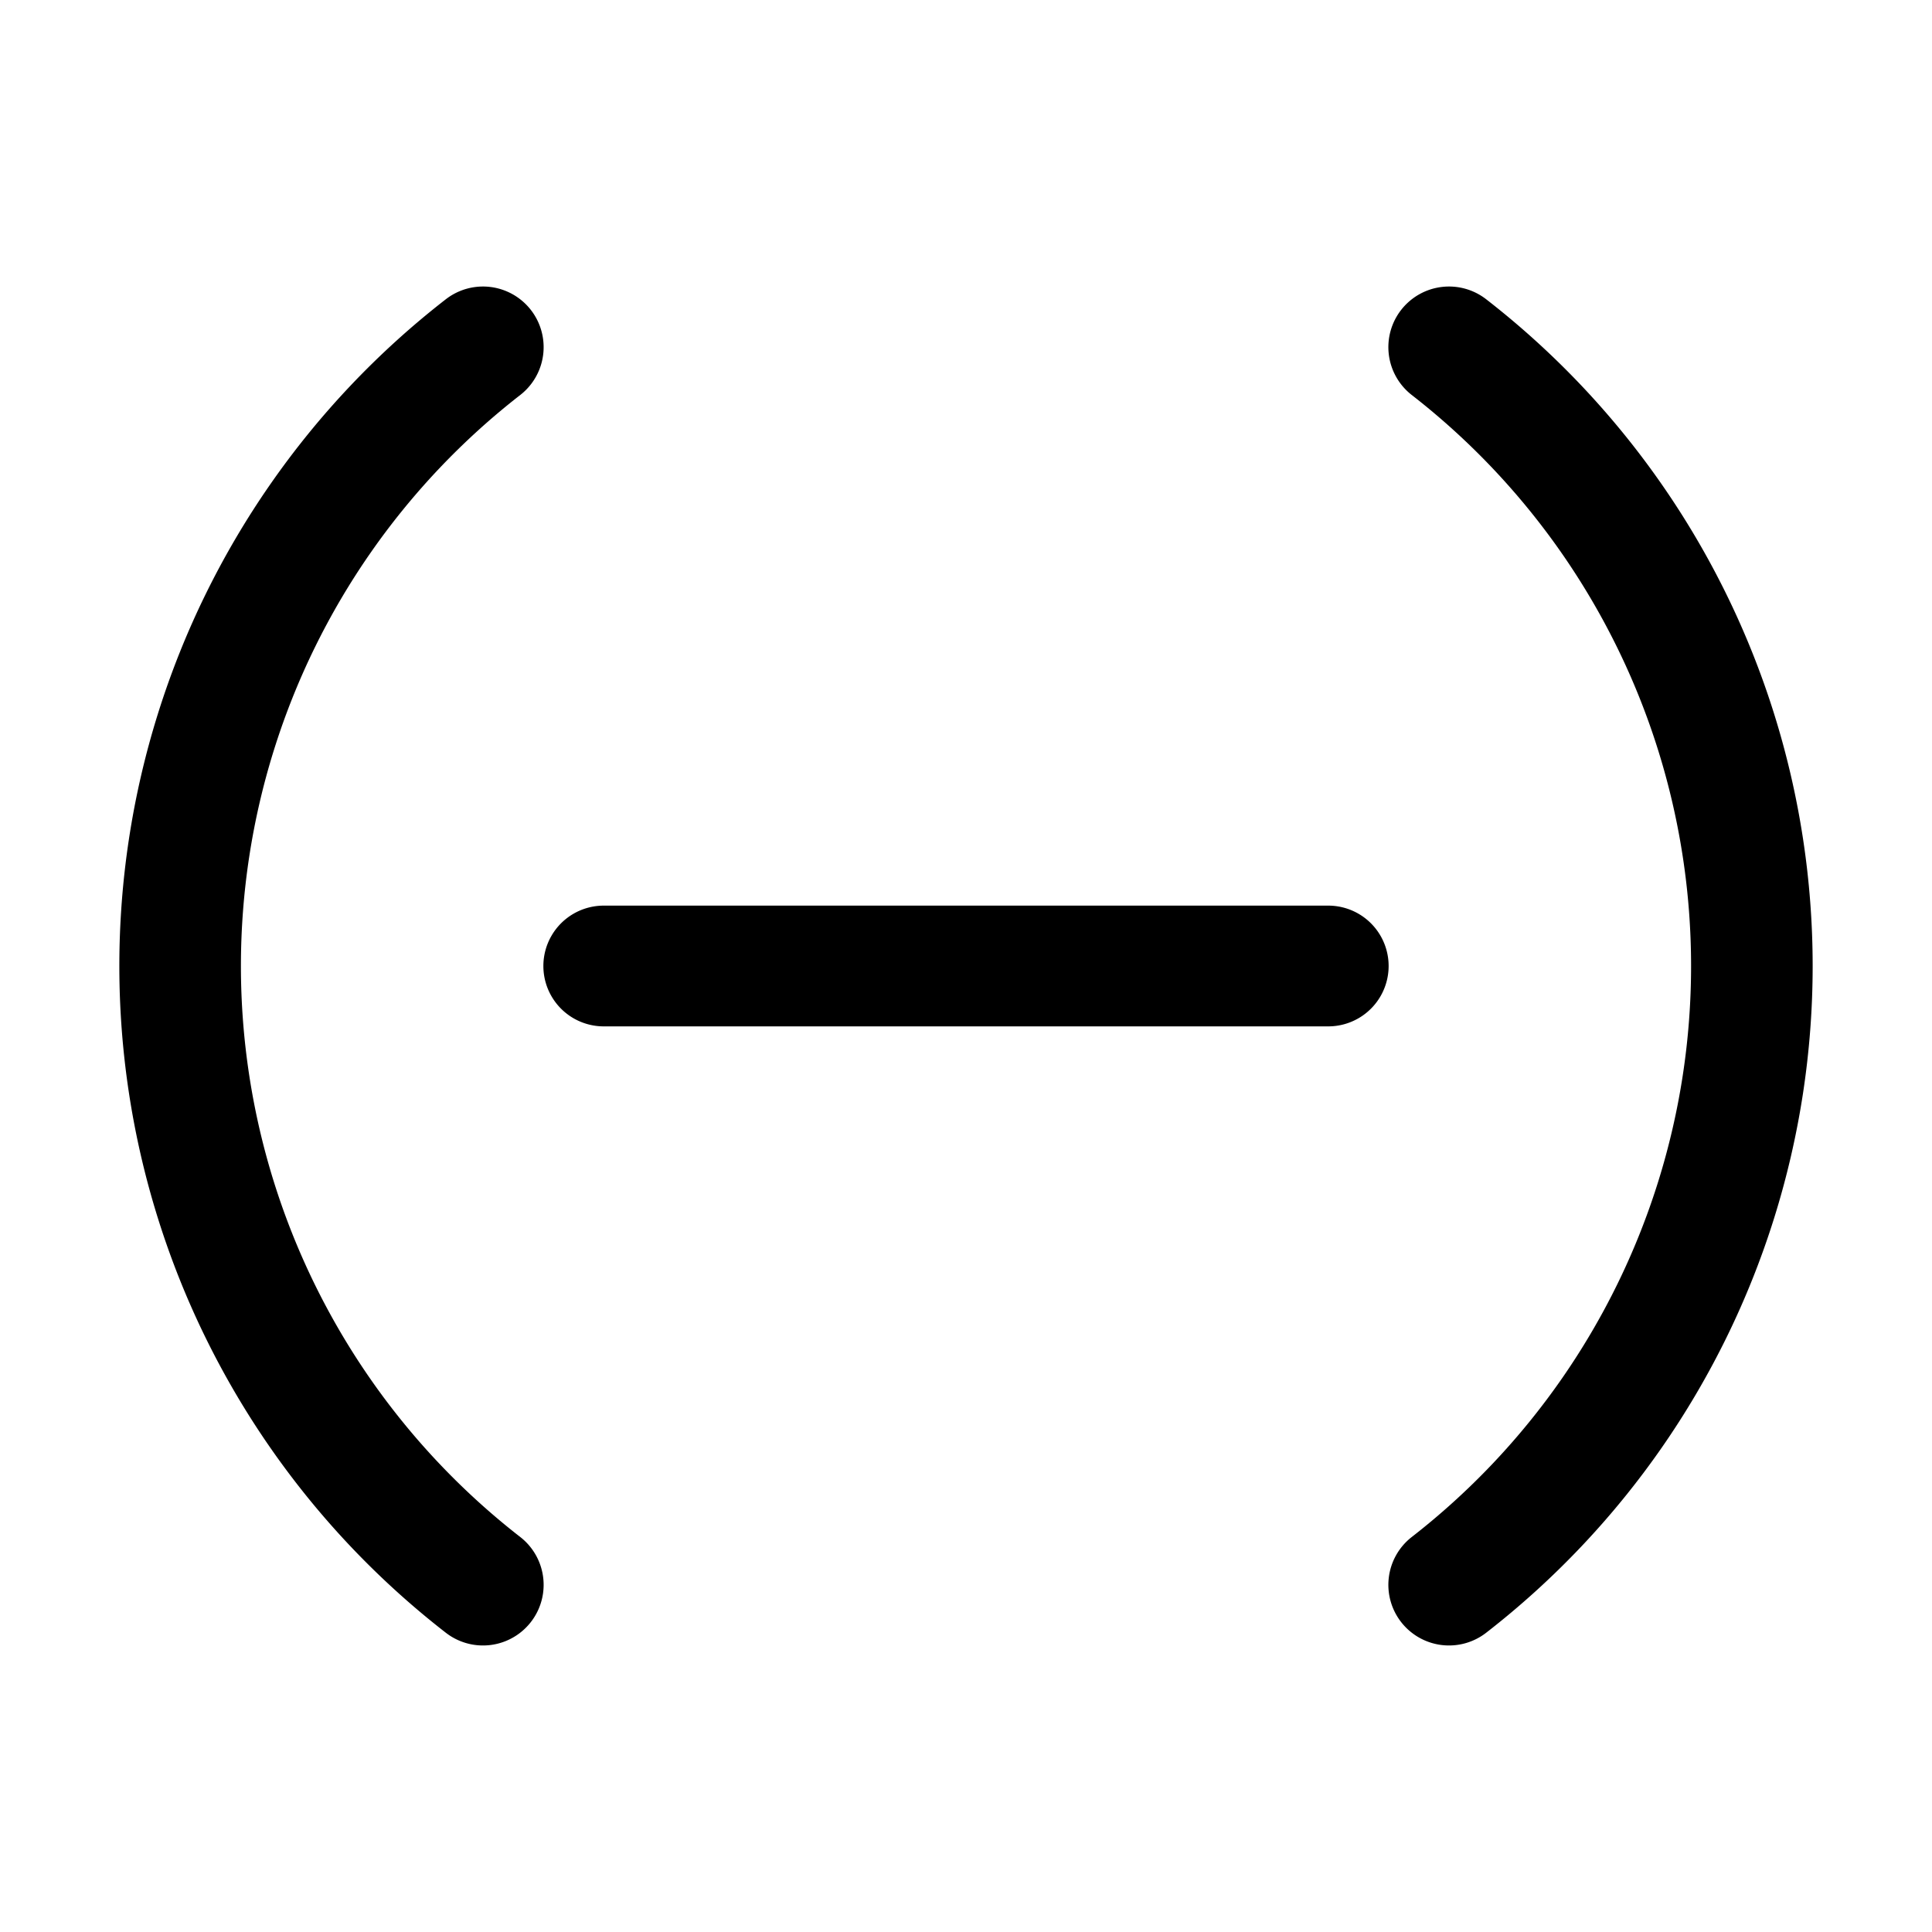 <svg width="32" height="32" viewBox="0 0 32 32" xmlns="http://www.w3.org/2000/svg"><path d="M8.62 6.54a1 1 0 1 0-1.24-1.58 13.98 13.98 0 0 0 0 22.08 1 1 0 1 0 1.24-1.58 11.98 11.98 0 0 1 0-18.92Zm16-1.58a1 1 0 1 0-1.24 1.58 11.98 11.98 0 0 1 0 18.92 1 1 0 1 0 1.24 1.58 13.98 13.98 0 0 0 0-22.08ZM10 15a1 1 0 1 0 0 2h12a1 1 0 1 0 0-2H10Z"/></svg>